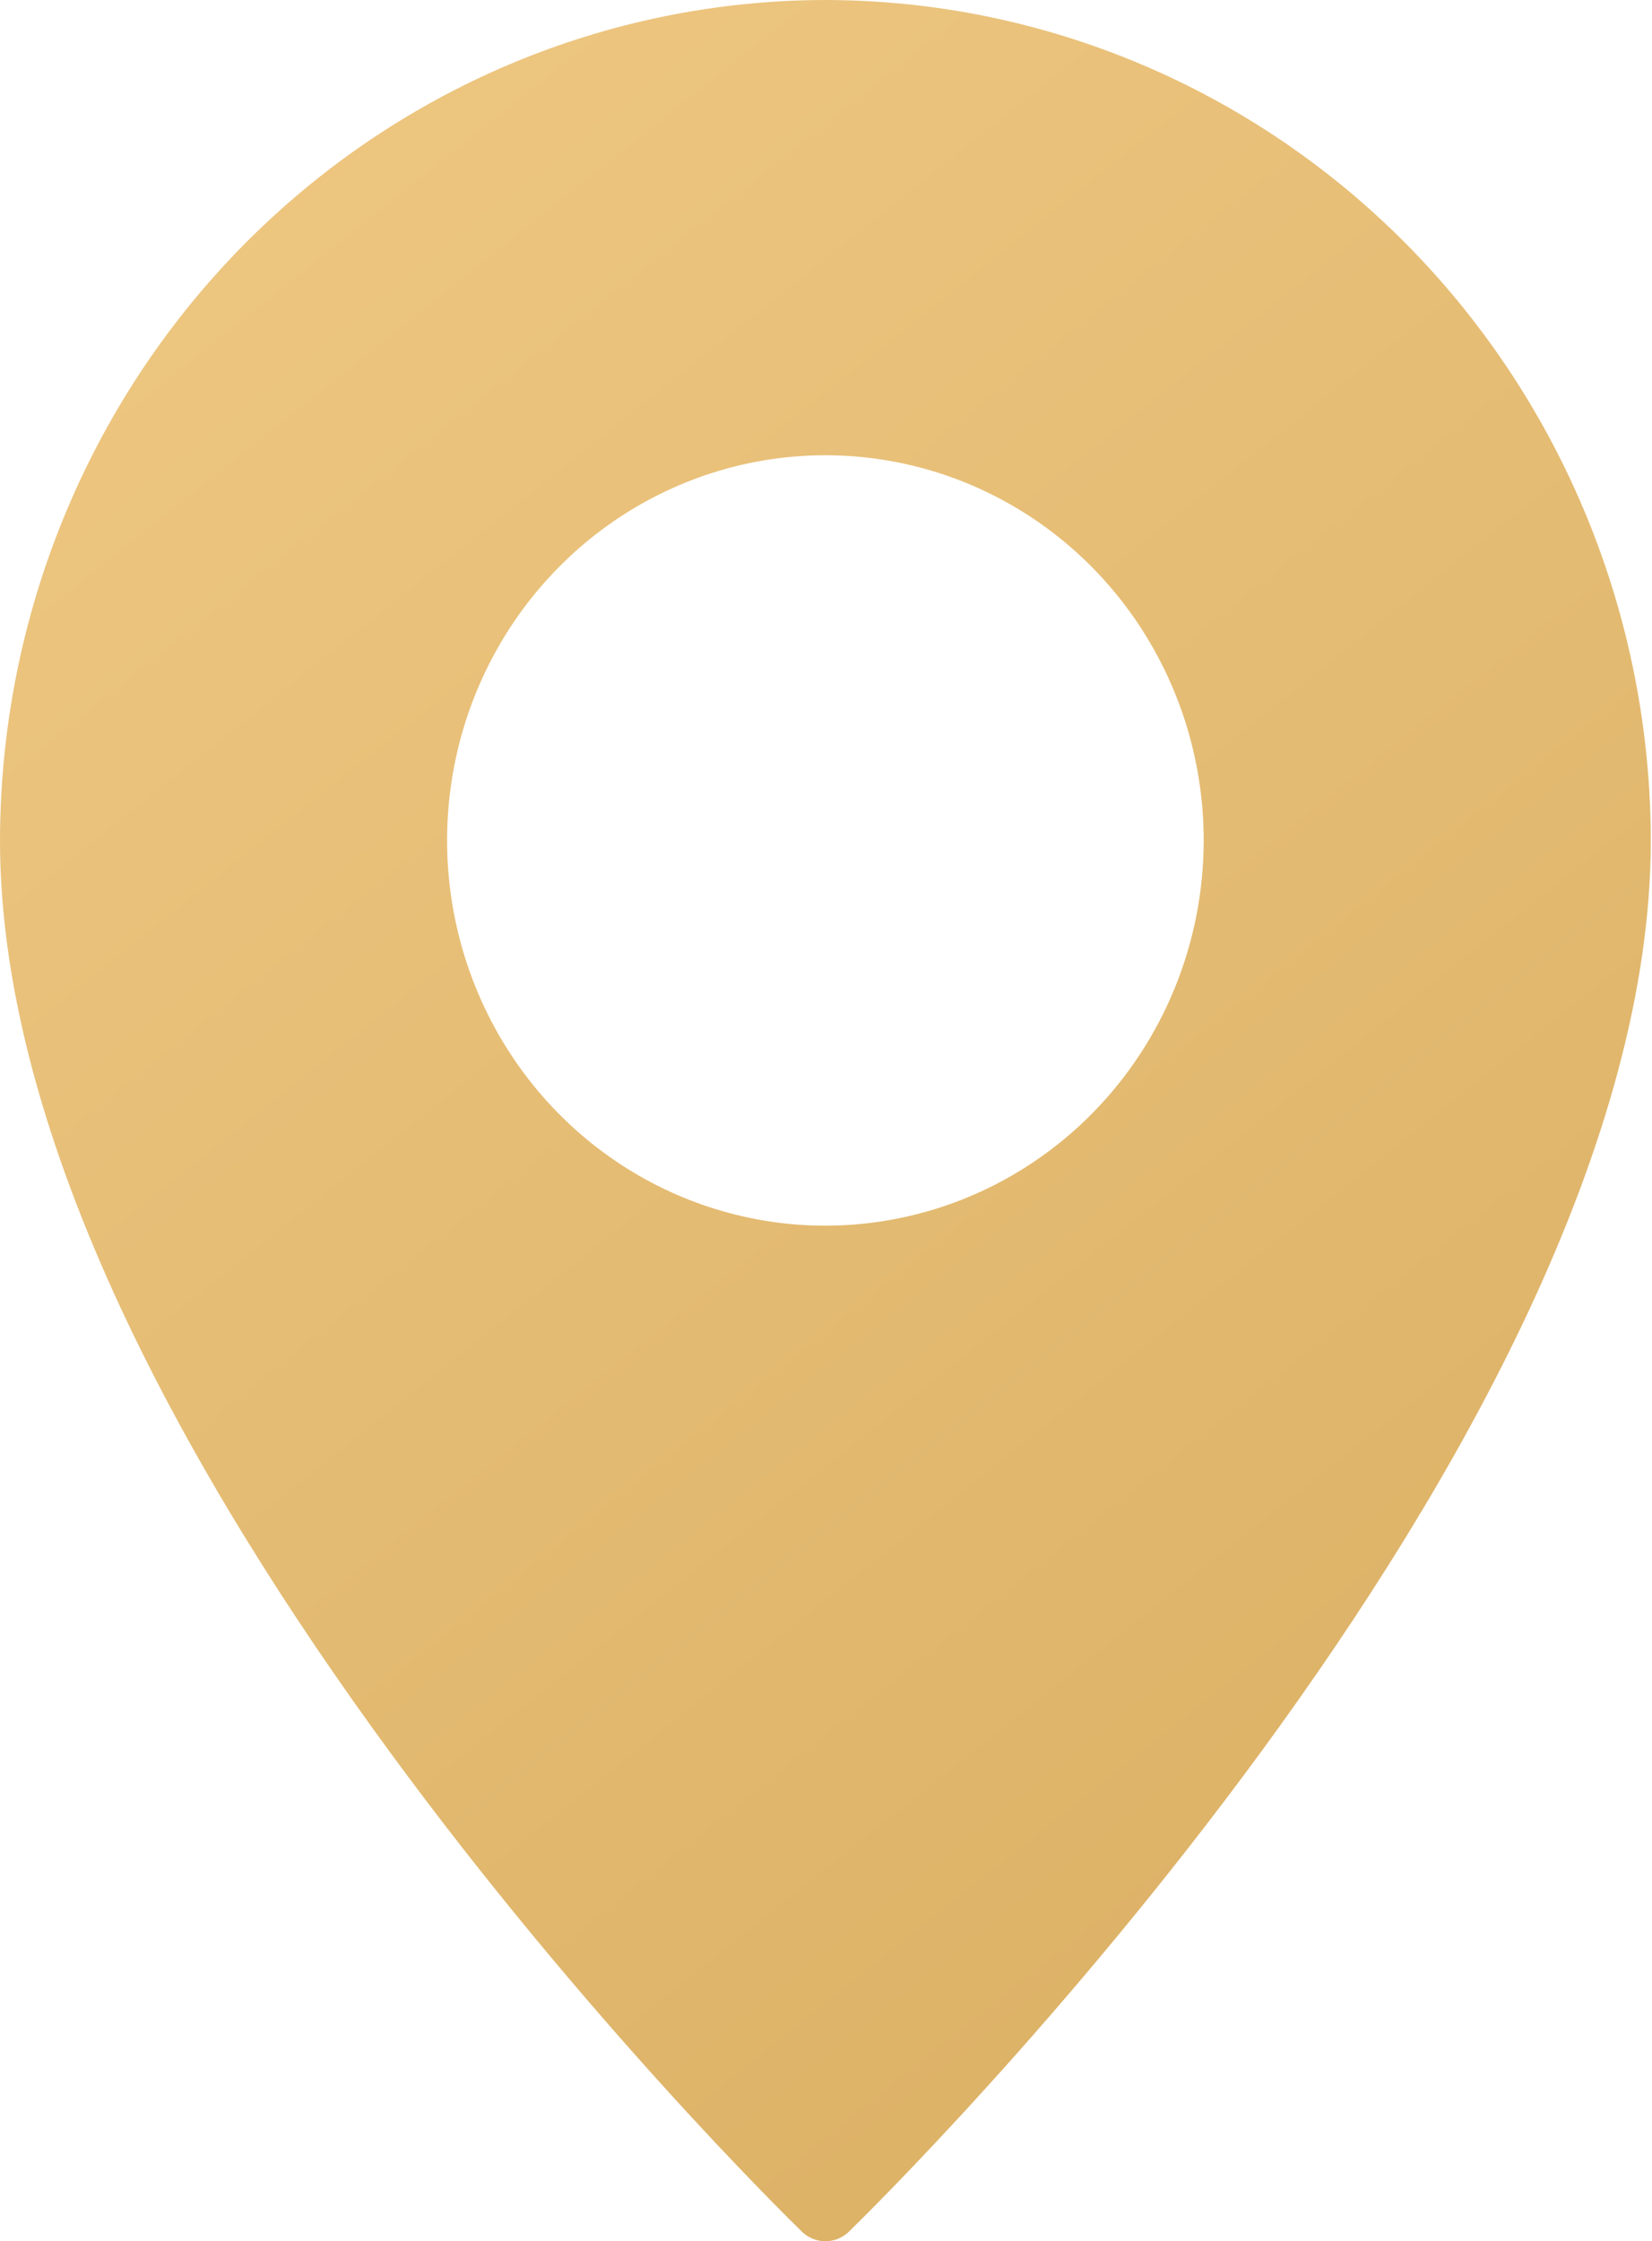 <?xml version="1.0" encoding="UTF-8"?> <svg xmlns="http://www.w3.org/2000/svg" width="73" height="99" viewBox="0 0 73 99" fill="none"> <path d="M36.473 0C26.804 0.013 17.534 3.929 10.697 10.888C3.86 17.847 0.013 27.283 0 37.125C0 63.777 33.981 97.158 35.425 98.566C35.706 98.844 36.082 98.999 36.473 98.999C36.865 98.999 37.241 98.844 37.522 98.566C38.966 97.158 72.947 63.777 72.947 37.125C72.934 27.283 69.087 17.847 62.25 10.888C55.413 3.929 46.143 0.013 36.473 0ZM36.473 54.14C33.167 54.14 29.935 53.142 27.186 51.273C24.437 49.403 22.294 46.745 21.029 43.636C19.764 40.527 19.433 37.106 20.078 33.805C20.723 30.504 22.315 27.473 24.653 25.093C26.991 22.713 29.969 21.093 33.212 20.436C36.455 19.78 39.816 20.117 42.871 21.404C45.925 22.692 48.536 24.873 50.373 27.671C52.21 30.47 53.19 33.759 53.19 37.125C53.188 41.637 51.425 45.963 48.291 49.153C45.157 52.344 40.906 54.137 36.473 54.14Z" fill="url(#paint0_linear_0_4)"></path> <defs> <linearGradient id="paint0_linear_0_4" x1="25.822" y1="-18.664" x2="138.49" y2="122.912" gradientUnits="userSpaceOnUse"> <stop stop-color="#EFC883"></stop> <stop offset="1" stop-color="#CEA151"></stop> </linearGradient> </defs> </svg> 